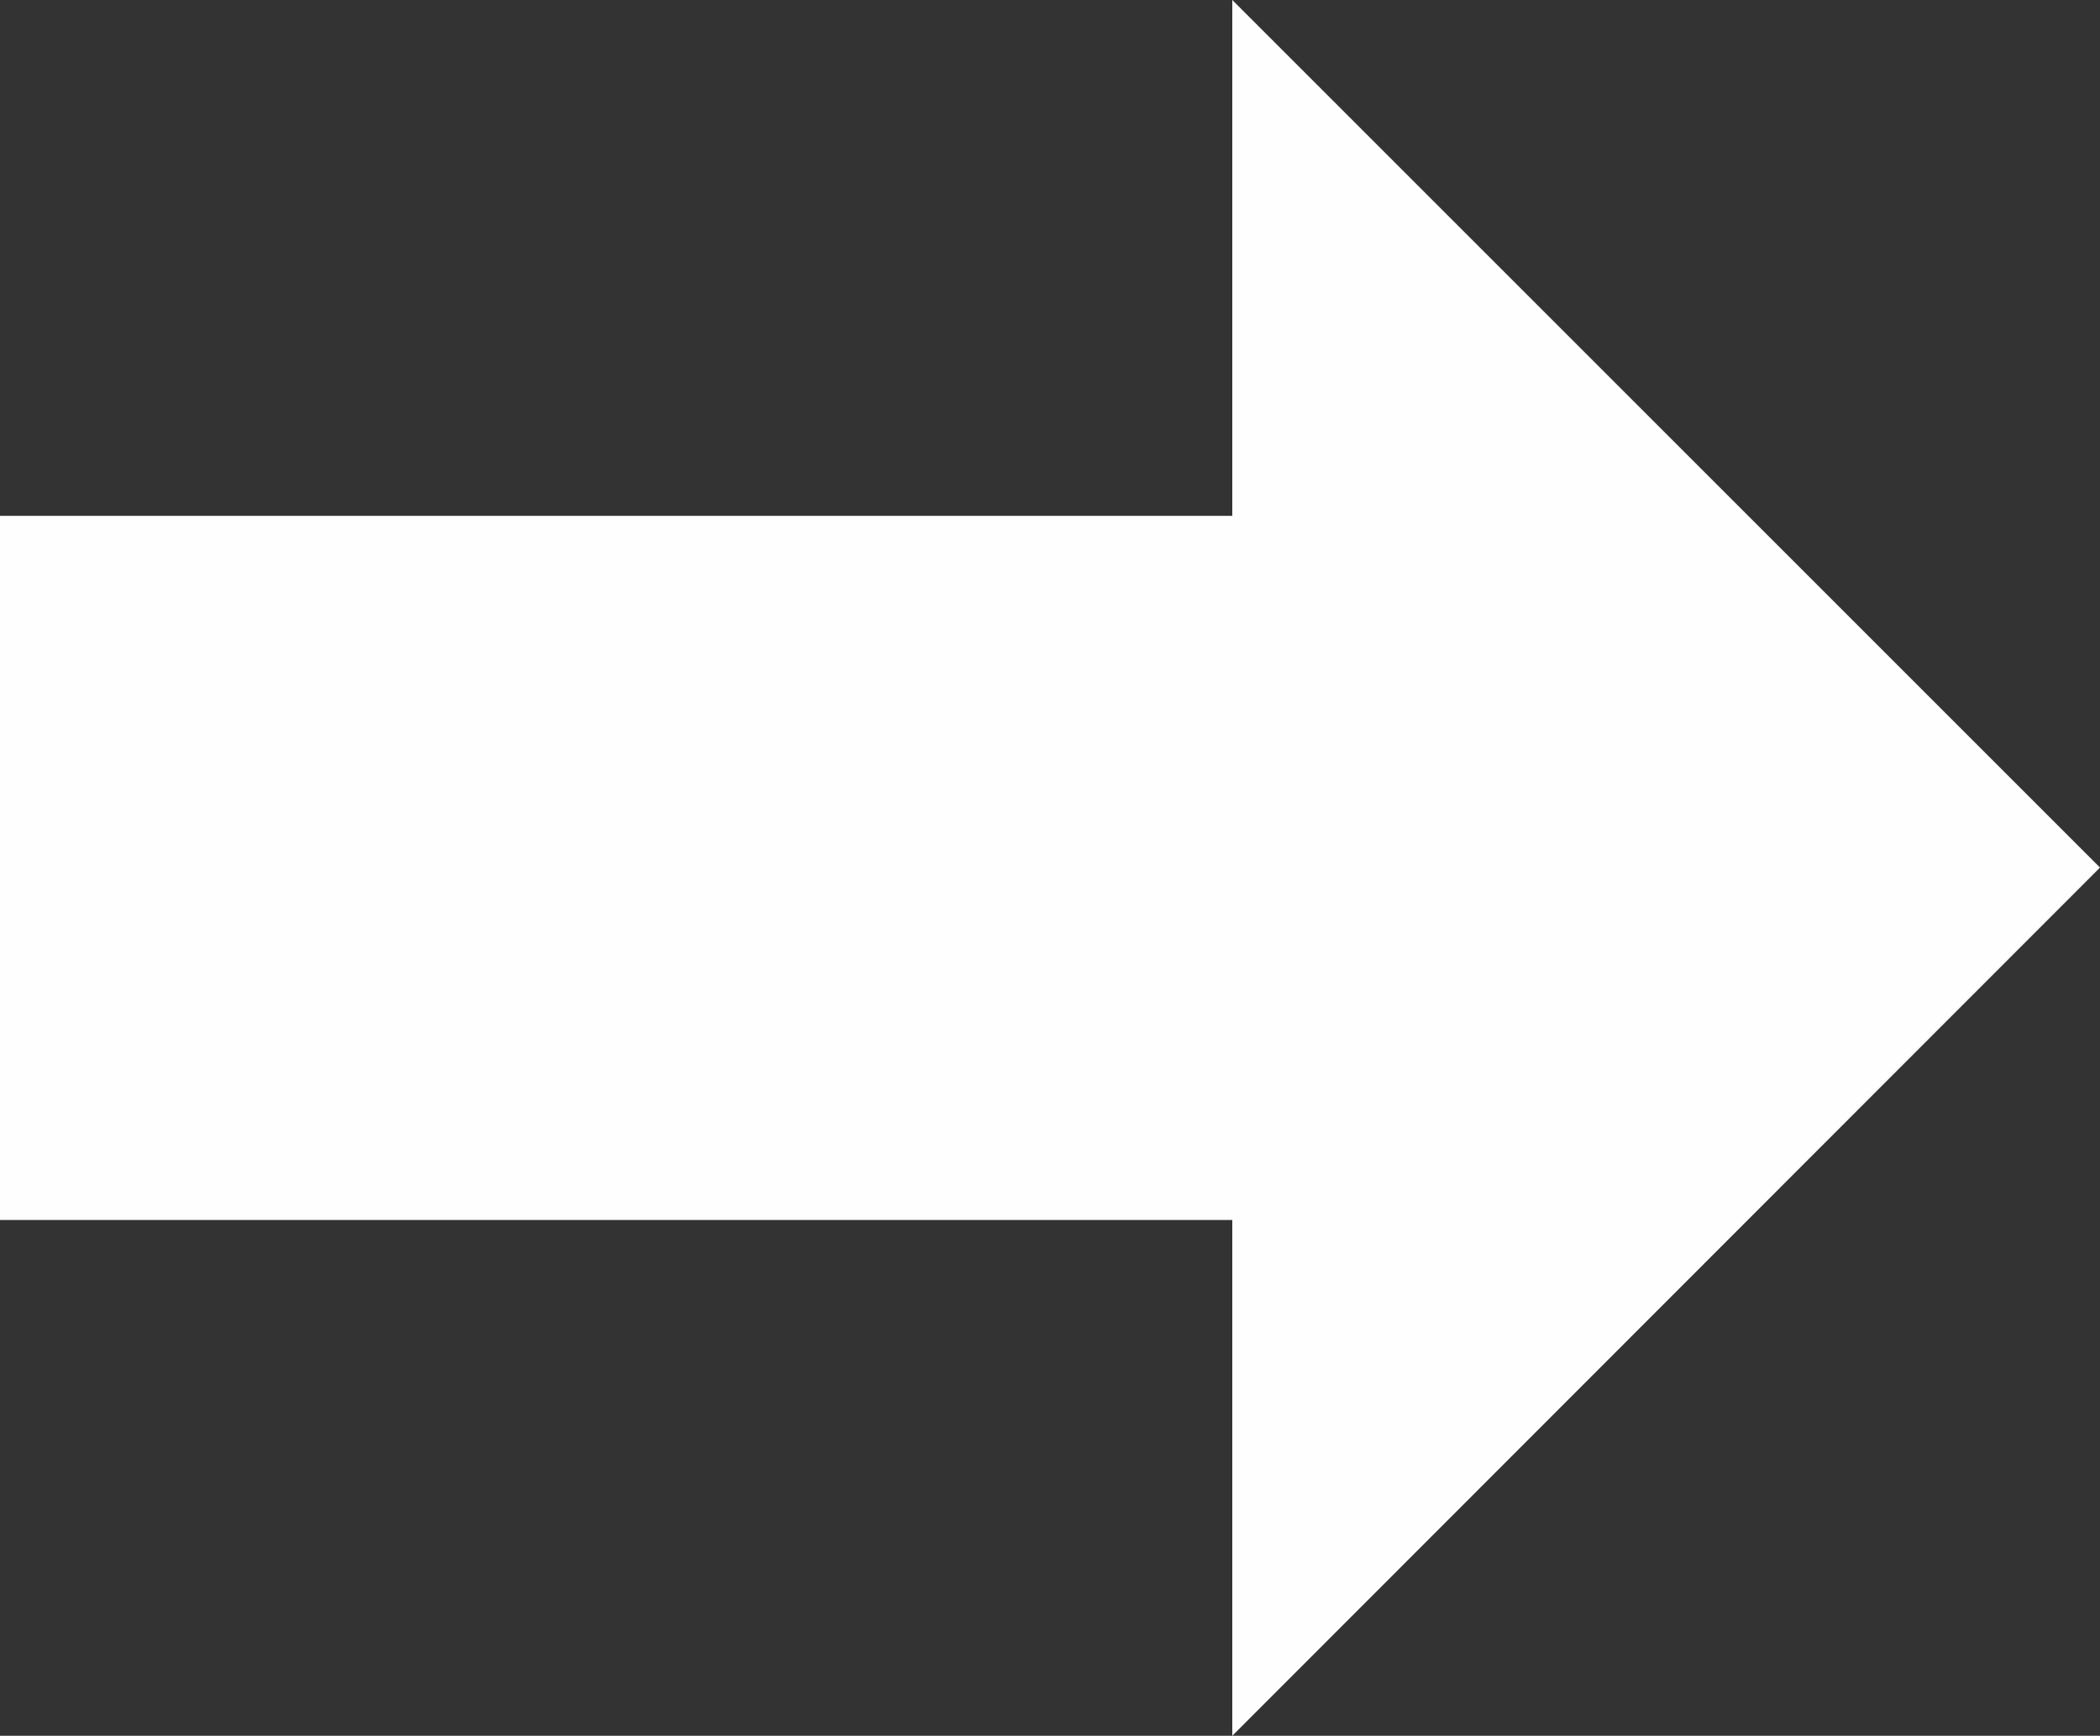 <?xml version="1.0" encoding="UTF-8"?><svg id="Vrstva_1" xmlns="http://www.w3.org/2000/svg" width="32.89" height="27.19" viewBox="0 0 32.89 27.19"><rect x="0" y="0" width="32.89" height="27.19" fill="#333333" stroke="none"/><defs><style>.cls-1{fill:#fefefe;fill-rule:evenodd;stroke-width:0px;}</style></defs><polygon class="cls-1" points="32.89 13.59 19.3 0 19.3 8.08 0 8.08 0 19.11 19.3 19.11 19.3 27.19 32.89 13.59"/></svg>